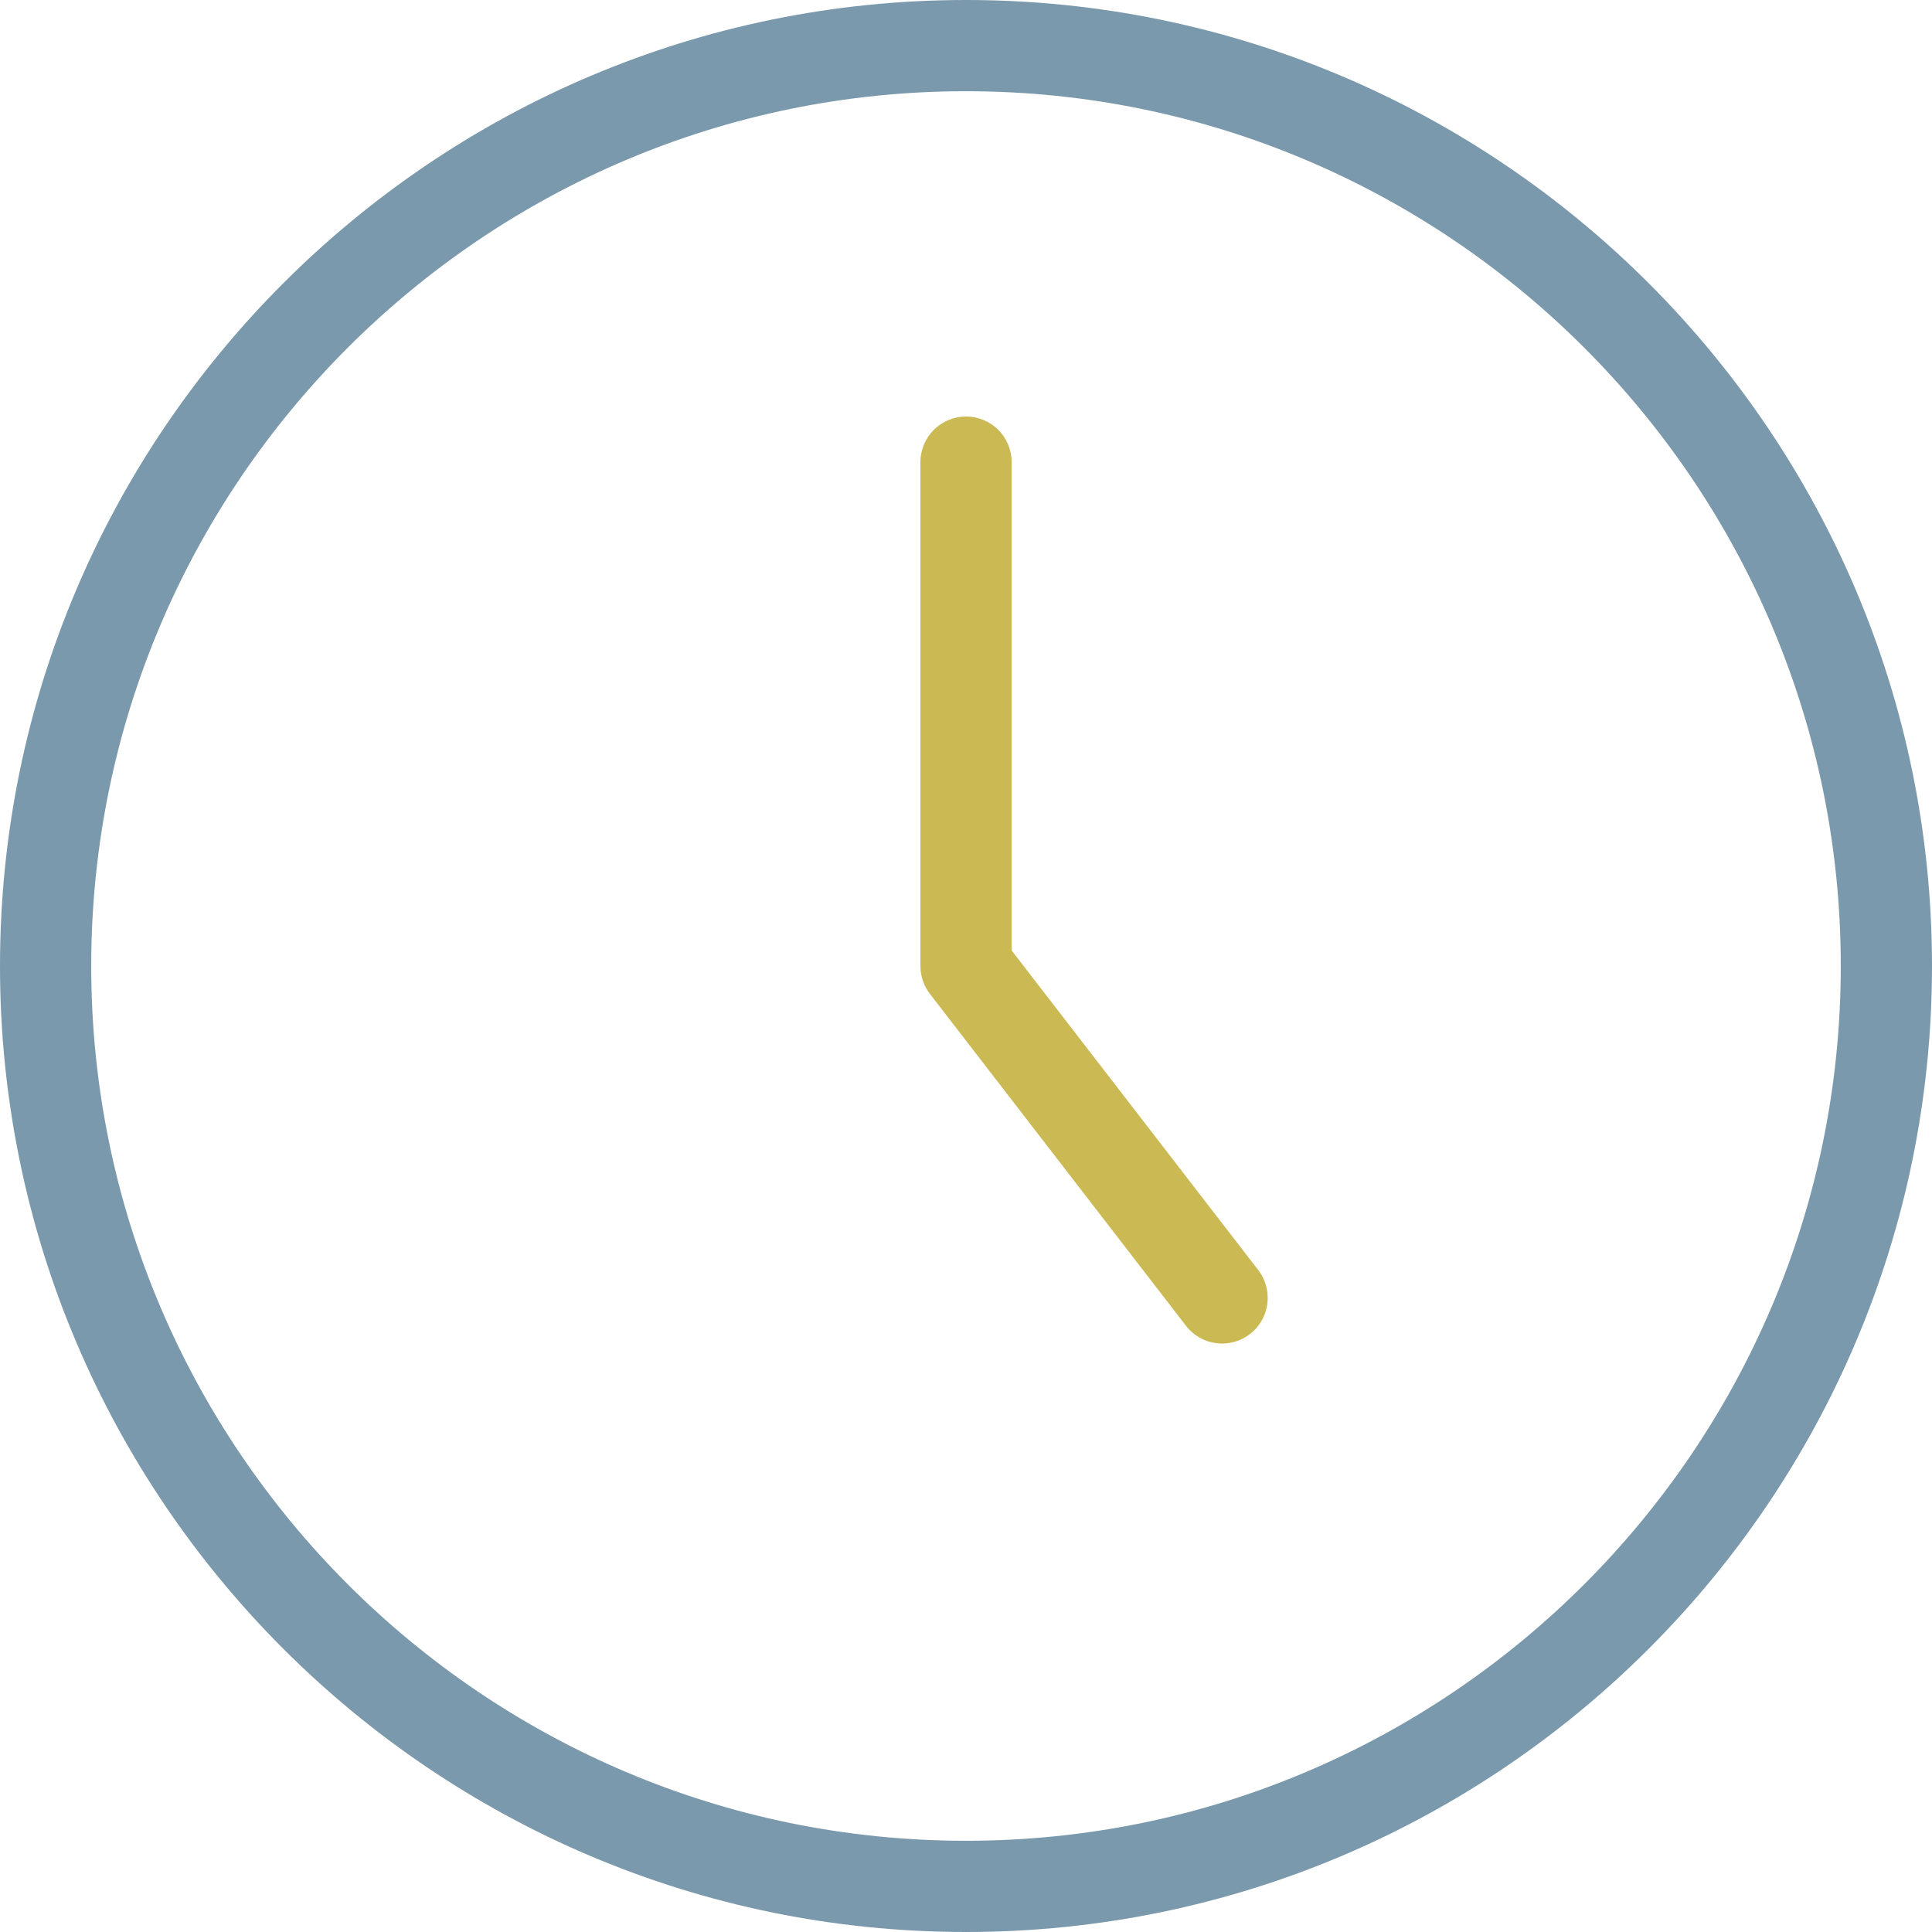 <?xml version="1.0" encoding="utf-8"?>
<!-- Generator: Adobe Illustrator 25.2.0, SVG Export Plug-In . SVG Version: 6.00 Build 0)  -->
<svg version="1.1" id="レイヤー_5" xmlns="http://www.w3.org/2000/svg" xmlns:xlink="http://www.w3.org/1999/xlink" x="0px"
	 y="0px" viewBox="0 0 63.536 63.536" style="enable-background:new 0 0 63.536 63.536;" xml:space="preserve">
<style type="text/css">
	.st0{fill:#7B99AC;}
	.st1{fill:#CBB954;}
</style>
<path class="st0" d="M31.768,63.536C14.251,63.536,0,49.285,0,31.768
	C0,14.251,14.251,0,31.768,0C49.285,0,63.536,14.251,63.536,31.768
	C63.536,49.285,49.285,63.536,31.768,63.536z M31.768,3C15.905,3,3,15.905,3,31.768
	c0,15.862,12.905,28.768,28.768,28.768c15.862,0,28.768-12.905,28.768-28.768
	C60.536,15.905,47.63,3,31.768,3z"/>
<path class="st1" d="M40.191,44.184c-0.449,0-0.893-0.201-1.188-0.583l-8.422-10.916
	c-0.203-0.263-0.312-0.585-0.312-0.917V15.198c0-0.829,0.671-1.5,1.5-1.5s1.5,0.671,1.5,1.5
	v16.059l8.109,10.51c0.506,0.656,0.385,1.598-0.271,2.104
	C40.833,44.082,40.511,44.184,40.191,44.184z"/>
</svg>
